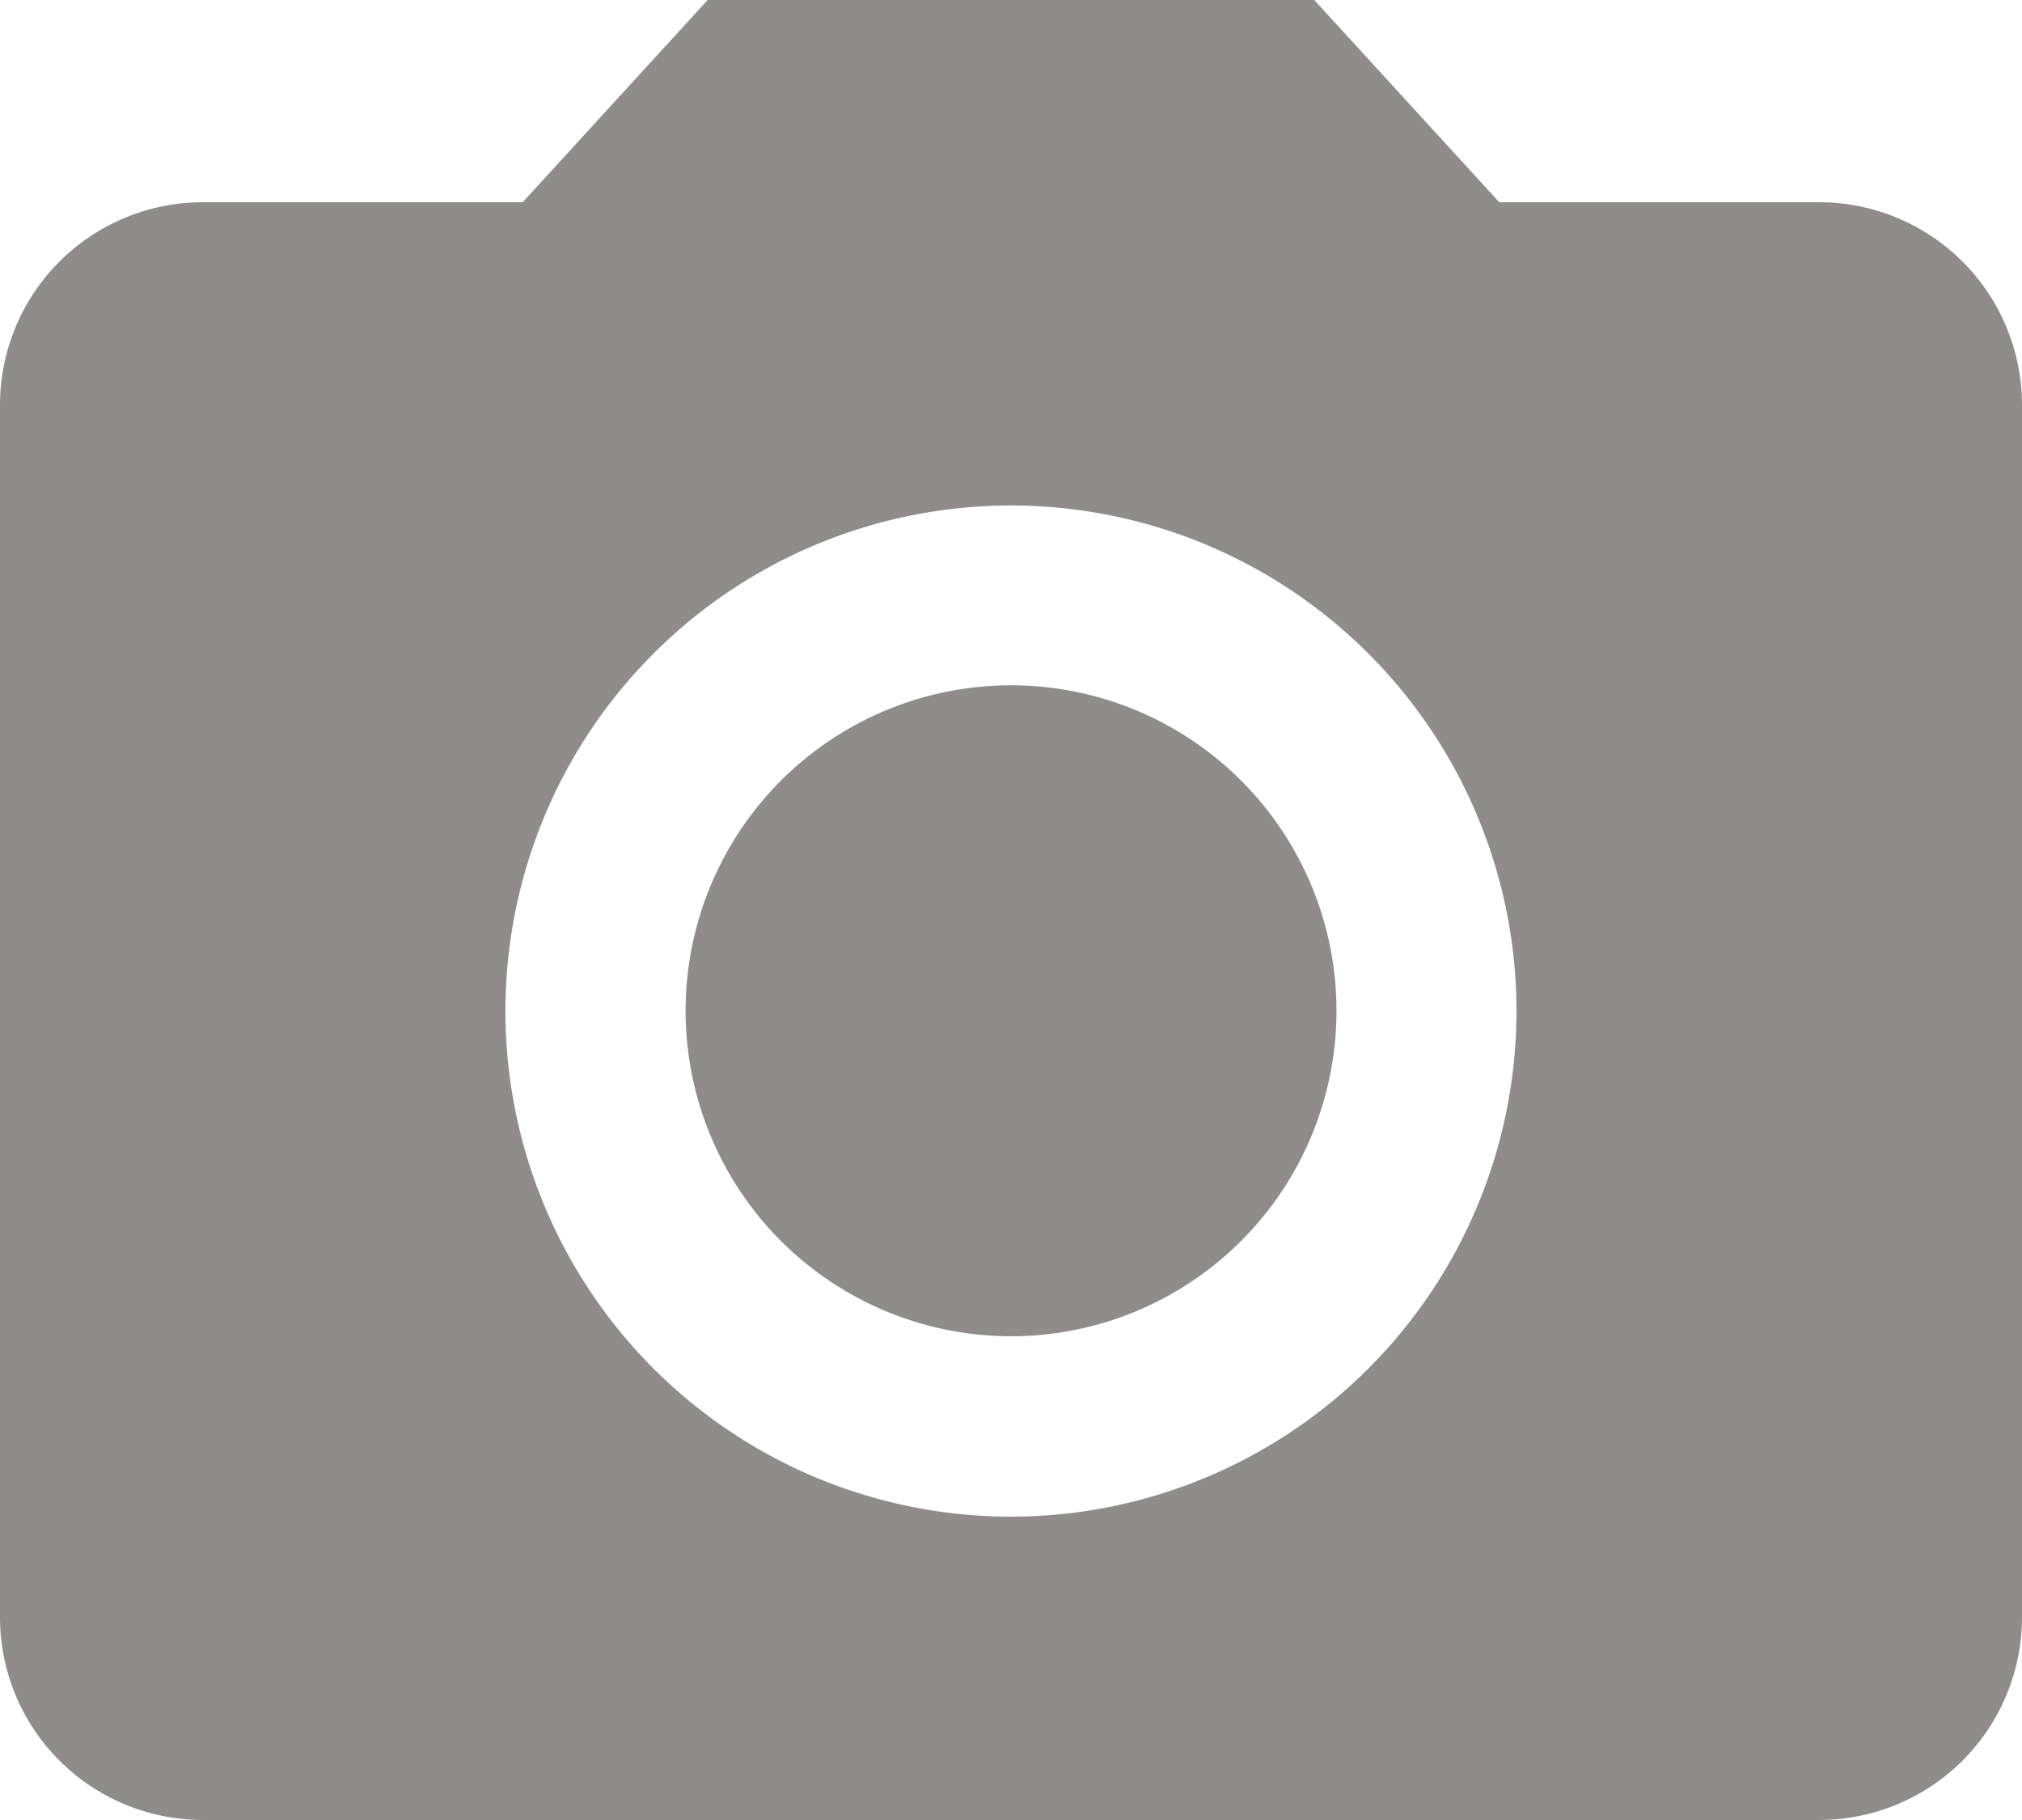 <svg xmlns="http://www.w3.org/2000/svg" width="26.667" height="24" viewBox="0 0 26.667 24">
  <g id="Group_1434" data-name="Group 1434" transform="translate(-361.333 -4576)">
    <path id="Path_2" data-name="Path 2" d="M21.784,17.492A4.292,4.292,0,1,1,17.492,13.2,4.292,4.292,0,0,1,21.784,17.492Z" transform="translate(357.175 4571.837)" fill="#918c8c"/>
    <path id="Path_3" data-name="Path 3" d="M12.333,3,9.893,5.667H5.667A2.675,2.675,0,0,0,3,8.333v16A2.675,2.675,0,0,0,5.667,27H27a2.675,2.675,0,0,0,2.667-2.667v-16A2.675,2.675,0,0,0,27,5.667H22.773L20.333,3Zm4,20A6.667,6.667,0,1,1,23,16.333,6.669,6.669,0,0,1,16.333,23Z" transform="translate(358.333 4573)" fill="#918c8c"/>
  </g>
</svg>
